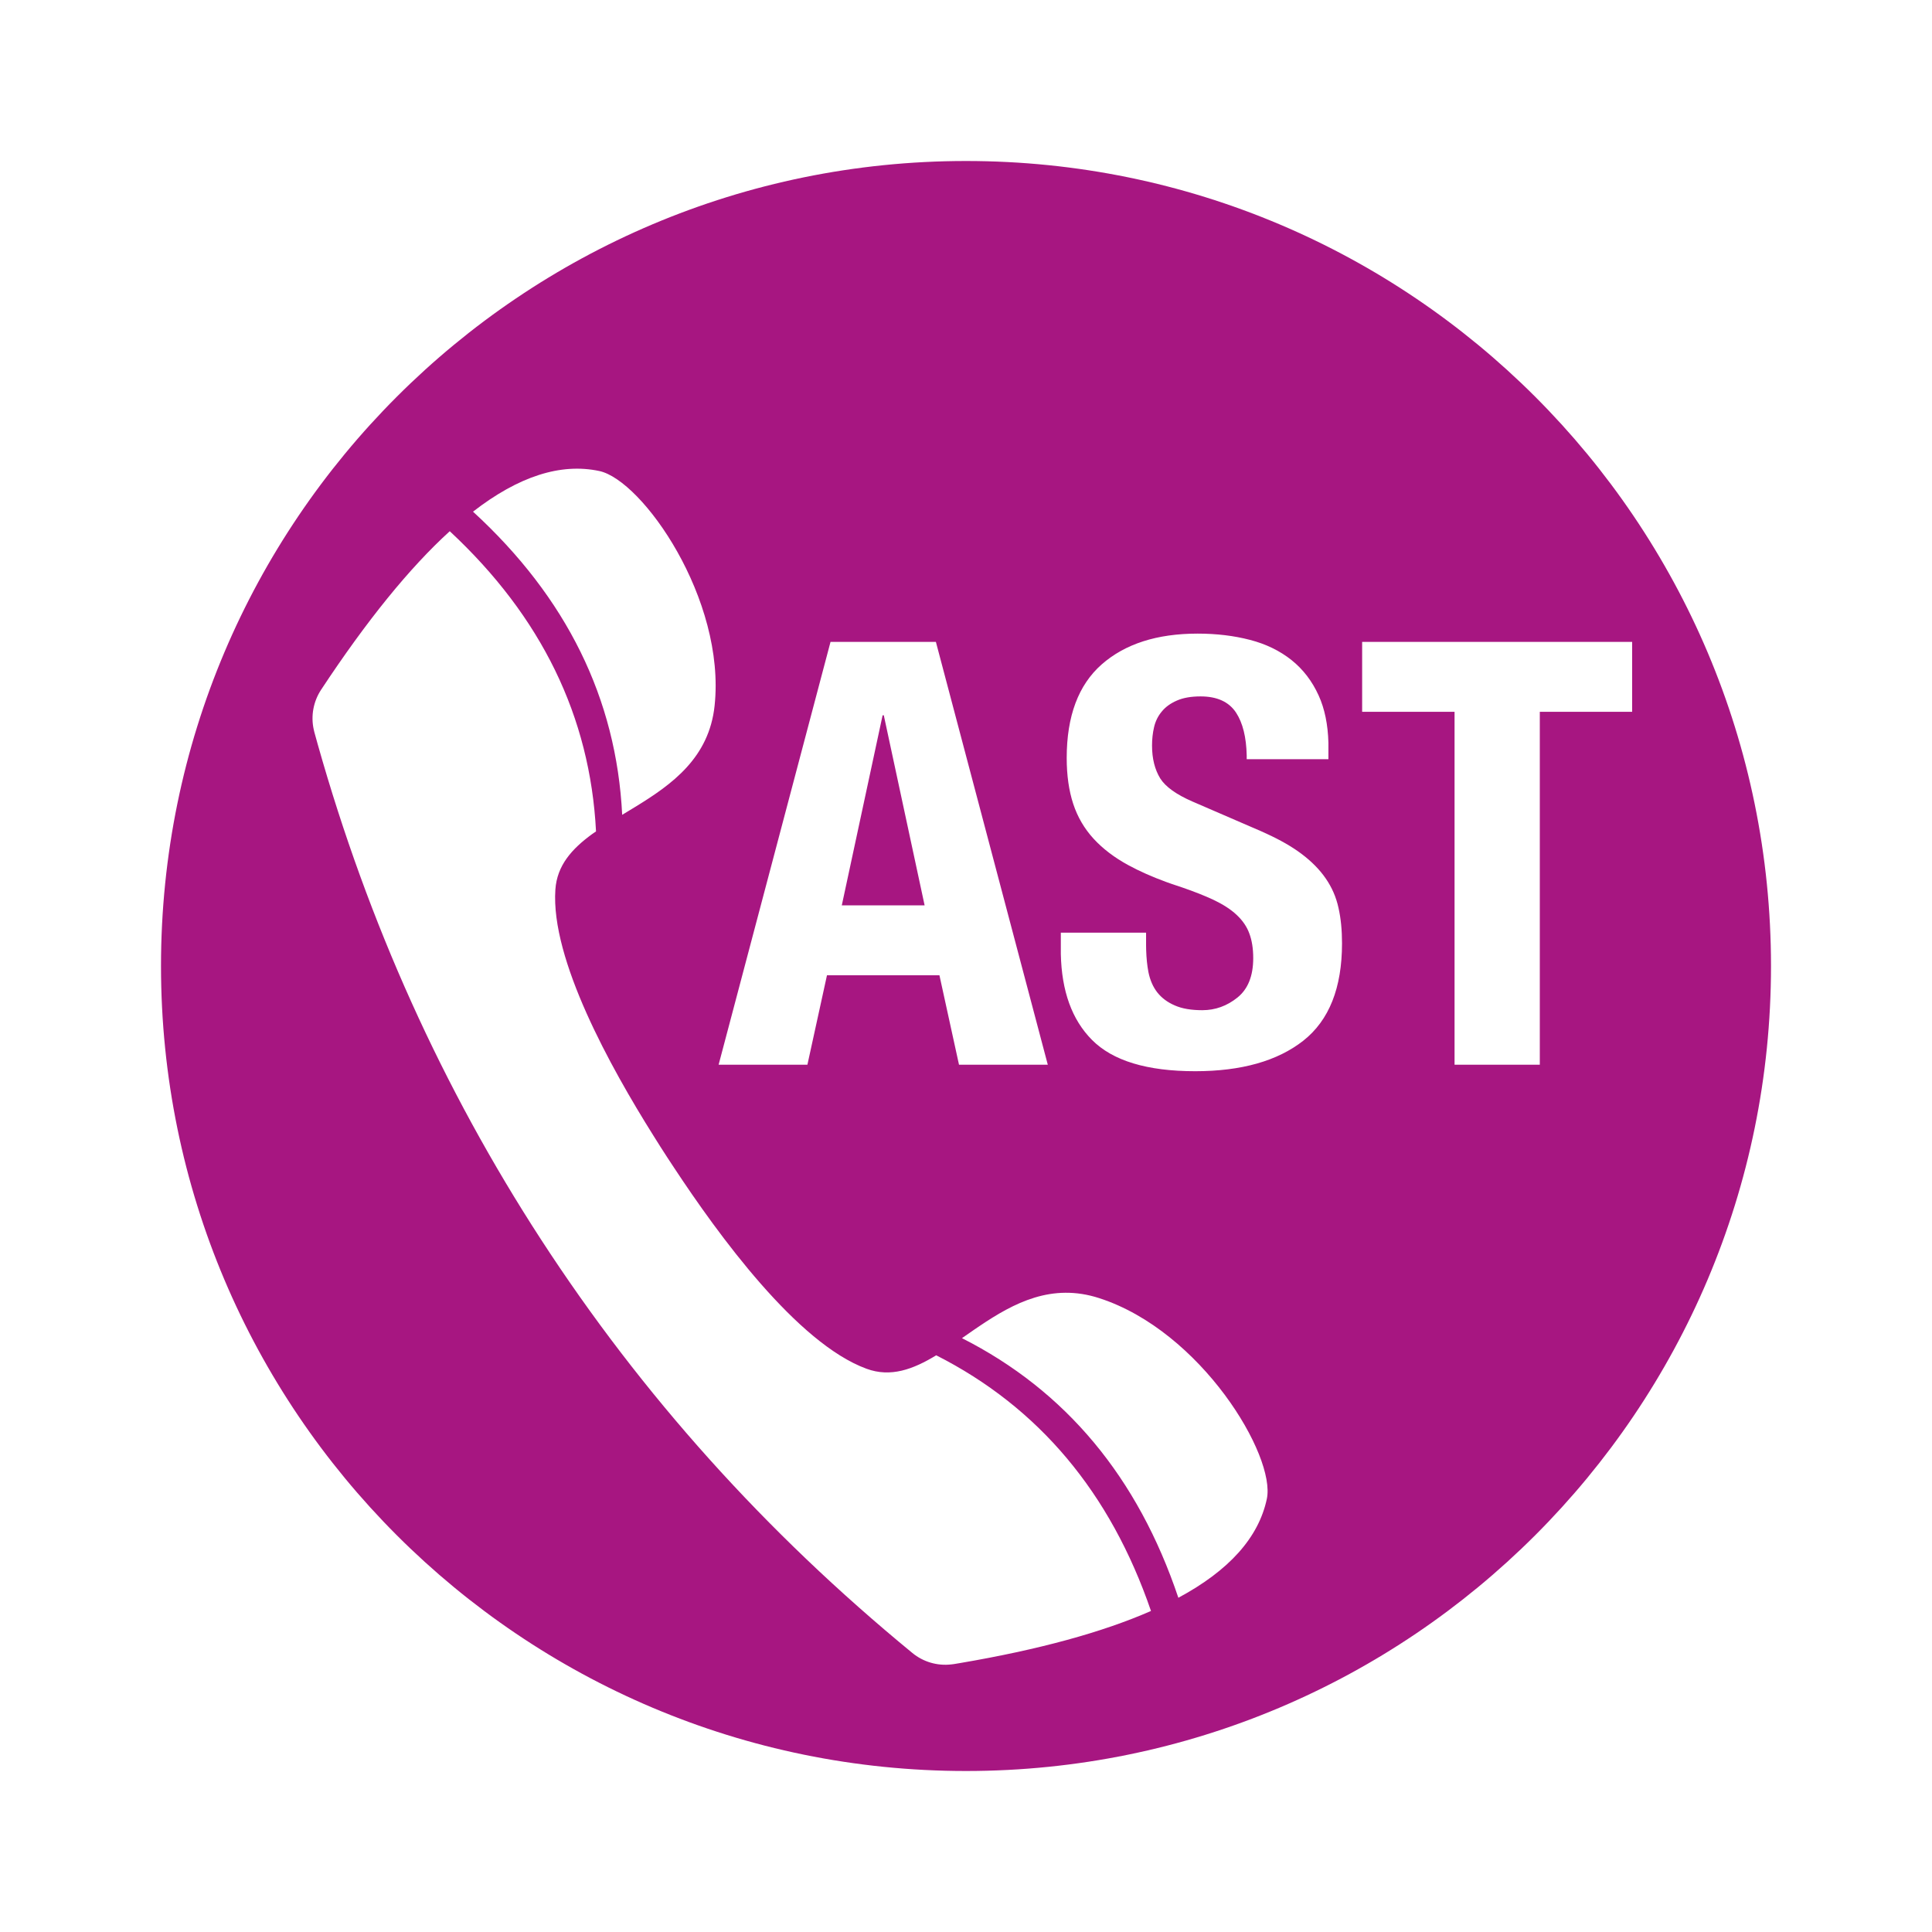 <svg xmlns="http://www.w3.org/2000/svg" width="24" height="24" viewBox="0 0 24 24">
  <path fill="#A71681" fill-rule="evenodd" d="M12,2 C17.523,2 22,6.477 22,12 C22,17.523 17.523,22 12,22 C6.477,22 2,17.523 2,12 C2,6.477 6.477,2 12,2 Z M5.587,6.599 C5.086,7.055 4.554,7.712 3.989,8.568 C3.893,8.714 3.86,8.892 3.897,9.061 L3.905,9.095 L3.948,9.25 C4.574,11.466 5.498,13.515 6.721,15.398 C7.972,17.324 9.509,19.036 11.334,20.534 C11.469,20.645 11.643,20.696 11.816,20.676 L11.849,20.672 L11.927,20.659 C12.903,20.493 13.694,20.277 14.298,20.012 C13.793,18.541 12.904,17.482 11.63,16.836 C11.344,17.01 11.065,17.114 10.764,17.003 C9.901,16.687 8.921,15.336 8.373,14.505 L8.29,14.379 L8.205,14.247 L8.117,14.107 C7.583,13.256 6.84,11.918 6.899,11.052 C6.919,10.75 7.105,10.544 7.356,10.361 L7.404,10.328 C7.331,8.902 6.726,7.659 5.587,6.599 Z M13.655,16.126 C13.066,15.935 12.595,16.185 12.169,16.472 L12.107,16.514 L11.95,16.623 C13.239,17.276 14.135,18.351 14.638,19.848 C15.269,19.509 15.635,19.1 15.737,18.62 C15.851,18.085 14.921,16.535 13.655,16.126 Z M14.877,7.871 C14.372,7.871 13.975,7.999 13.685,8.254 C13.396,8.509 13.251,8.896 13.251,9.416 C13.251,9.632 13.278,9.822 13.332,9.986 C13.386,10.15 13.471,10.295 13.586,10.42 C13.701,10.545 13.845,10.654 14.016,10.747 C14.154,10.822 14.311,10.892 14.489,10.957 L14.557,10.981 L14.685,11.024 C14.836,11.076 14.965,11.127 15.072,11.177 C15.192,11.234 15.289,11.296 15.362,11.365 C15.436,11.434 15.489,11.511 15.52,11.597 C15.552,11.683 15.568,11.784 15.568,11.902 C15.568,12.123 15.503,12.286 15.373,12.391 C15.243,12.496 15.097,12.549 14.936,12.549 C14.798,12.549 14.684,12.53 14.594,12.49 C14.503,12.451 14.431,12.397 14.377,12.329 C14.323,12.26 14.286,12.175 14.266,12.075 C14.25,11.991 14.241,11.9 14.238,11.801 L14.237,11.74 L14.237,11.586 L13.178,11.586 L13.178,11.799 L13.178,11.852 C13.188,12.312 13.316,12.667 13.564,12.917 C13.821,13.177 14.249,13.307 14.847,13.307 C15.421,13.307 15.869,13.18 16.19,12.928 C16.511,12.675 16.671,12.272 16.671,11.718 C16.671,11.556 16.657,11.409 16.627,11.277 C16.598,11.144 16.545,11.023 16.469,10.913 C16.393,10.802 16.291,10.699 16.164,10.604 C16.049,10.518 15.905,10.435 15.73,10.355 L15.671,10.328 L14.855,9.975 L14.813,9.957 C14.611,9.869 14.478,9.773 14.413,9.67 C14.345,9.559 14.311,9.423 14.311,9.262 C14.311,9.183 14.319,9.107 14.336,9.034 C14.353,8.96 14.385,8.895 14.432,8.839 C14.478,8.782 14.541,8.737 14.619,8.703 C14.698,8.668 14.796,8.651 14.914,8.651 C15.12,8.651 15.267,8.719 15.355,8.853 C15.438,8.98 15.482,9.157 15.487,9.384 L15.487,9.431 L16.502,9.431 L16.502,9.284 L16.502,9.227 C16.496,9.001 16.456,8.805 16.381,8.64 C16.3,8.461 16.187,8.314 16.043,8.199 C15.898,8.084 15.726,8 15.528,7.949 C15.329,7.897 15.112,7.871 14.877,7.871 Z M11.626,7.974 L10.317,7.974 L8.927,13.226 L10.03,13.226 L10.273,12.115 L11.67,12.115 L11.913,13.226 L13.016,13.226 L11.626,7.974 Z M20.275,7.974 L16.921,7.974 L16.921,8.842 L18.069,8.842 L18.069,13.226 L19.128,13.226 L19.128,8.842 L20.275,8.842 L20.275,7.974 Z M10.979,8.886 L11.486,11.247 L10.457,11.247 L10.964,8.886 L10.979,8.886 Z M7.444,5.851 C6.965,5.749 6.442,5.917 5.876,6.356 C7.039,7.423 7.657,8.679 7.729,10.122 L7.892,10.023 C8.35,9.743 8.808,9.413 8.877,8.767 C9.018,7.444 7.98,5.964 7.444,5.851 Z"/>
</svg>
